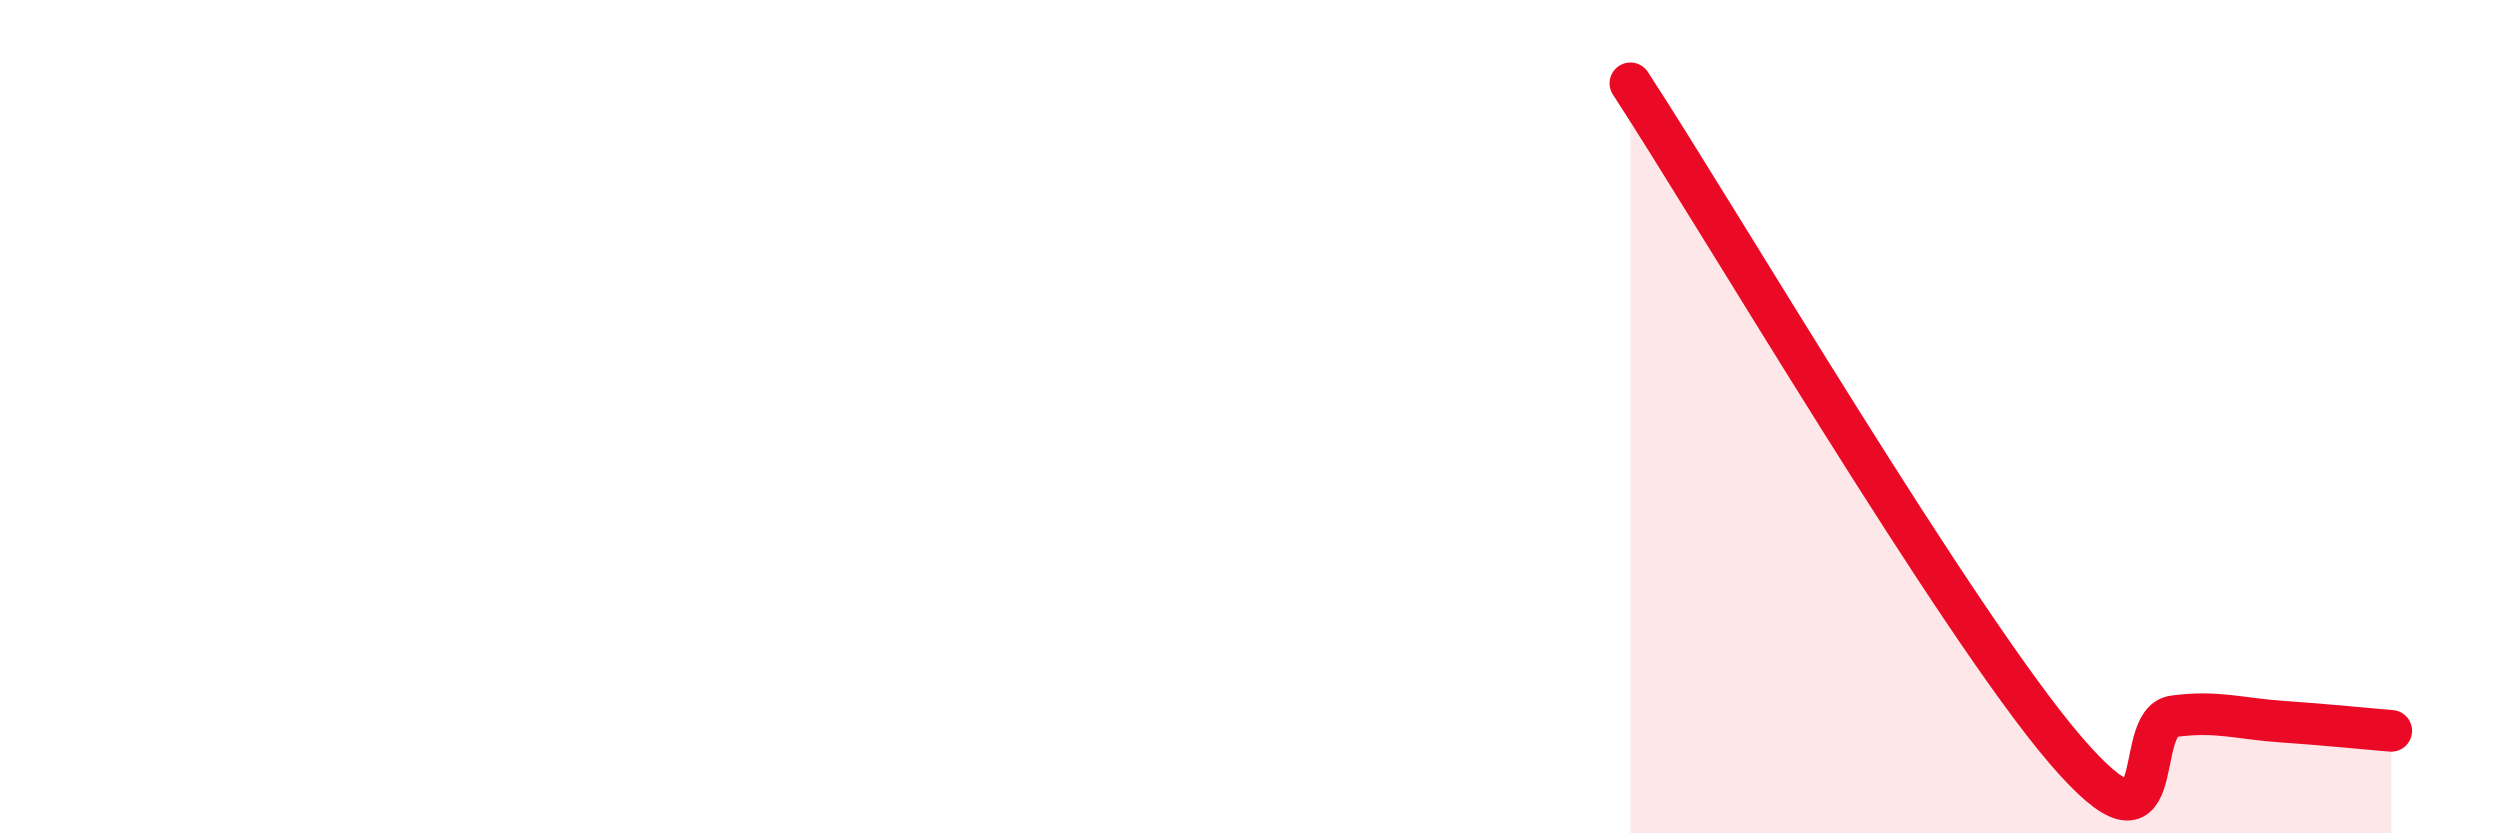 
    <svg width="60" height="20" viewBox="0 0 60 20" xmlns="http://www.w3.org/2000/svg">
      <path
        d="M 39.13,2 C 41.22,5.2 46.96,14.96 49.57,18 C 52.18,21.04 51.13,17.33 52.17,17.19 C 53.21,17.05 53.74,17.25 54.78,17.32 C 55.82,17.39 56.87,17.5 57.39,17.54L57.39 20L39.13 20Z"
        fill="#EB0A25"
        opacity="0.1"
        stroke-linecap="round"
        stroke-linejoin="round"
      />
      <path
        d="M 39.13,2 C 41.22,5.2 46.96,14.96 49.57,18 C 52.18,21.04 51.13,17.33 52.17,17.19 C 53.21,17.05 53.74,17.25 54.78,17.32 C 55.82,17.39 56.87,17.5 57.39,17.54"
        stroke="#EB0A25"
        stroke-width="1"
        fill="none"
        stroke-linecap="round"
        stroke-linejoin="round"
      />
    </svg>
  